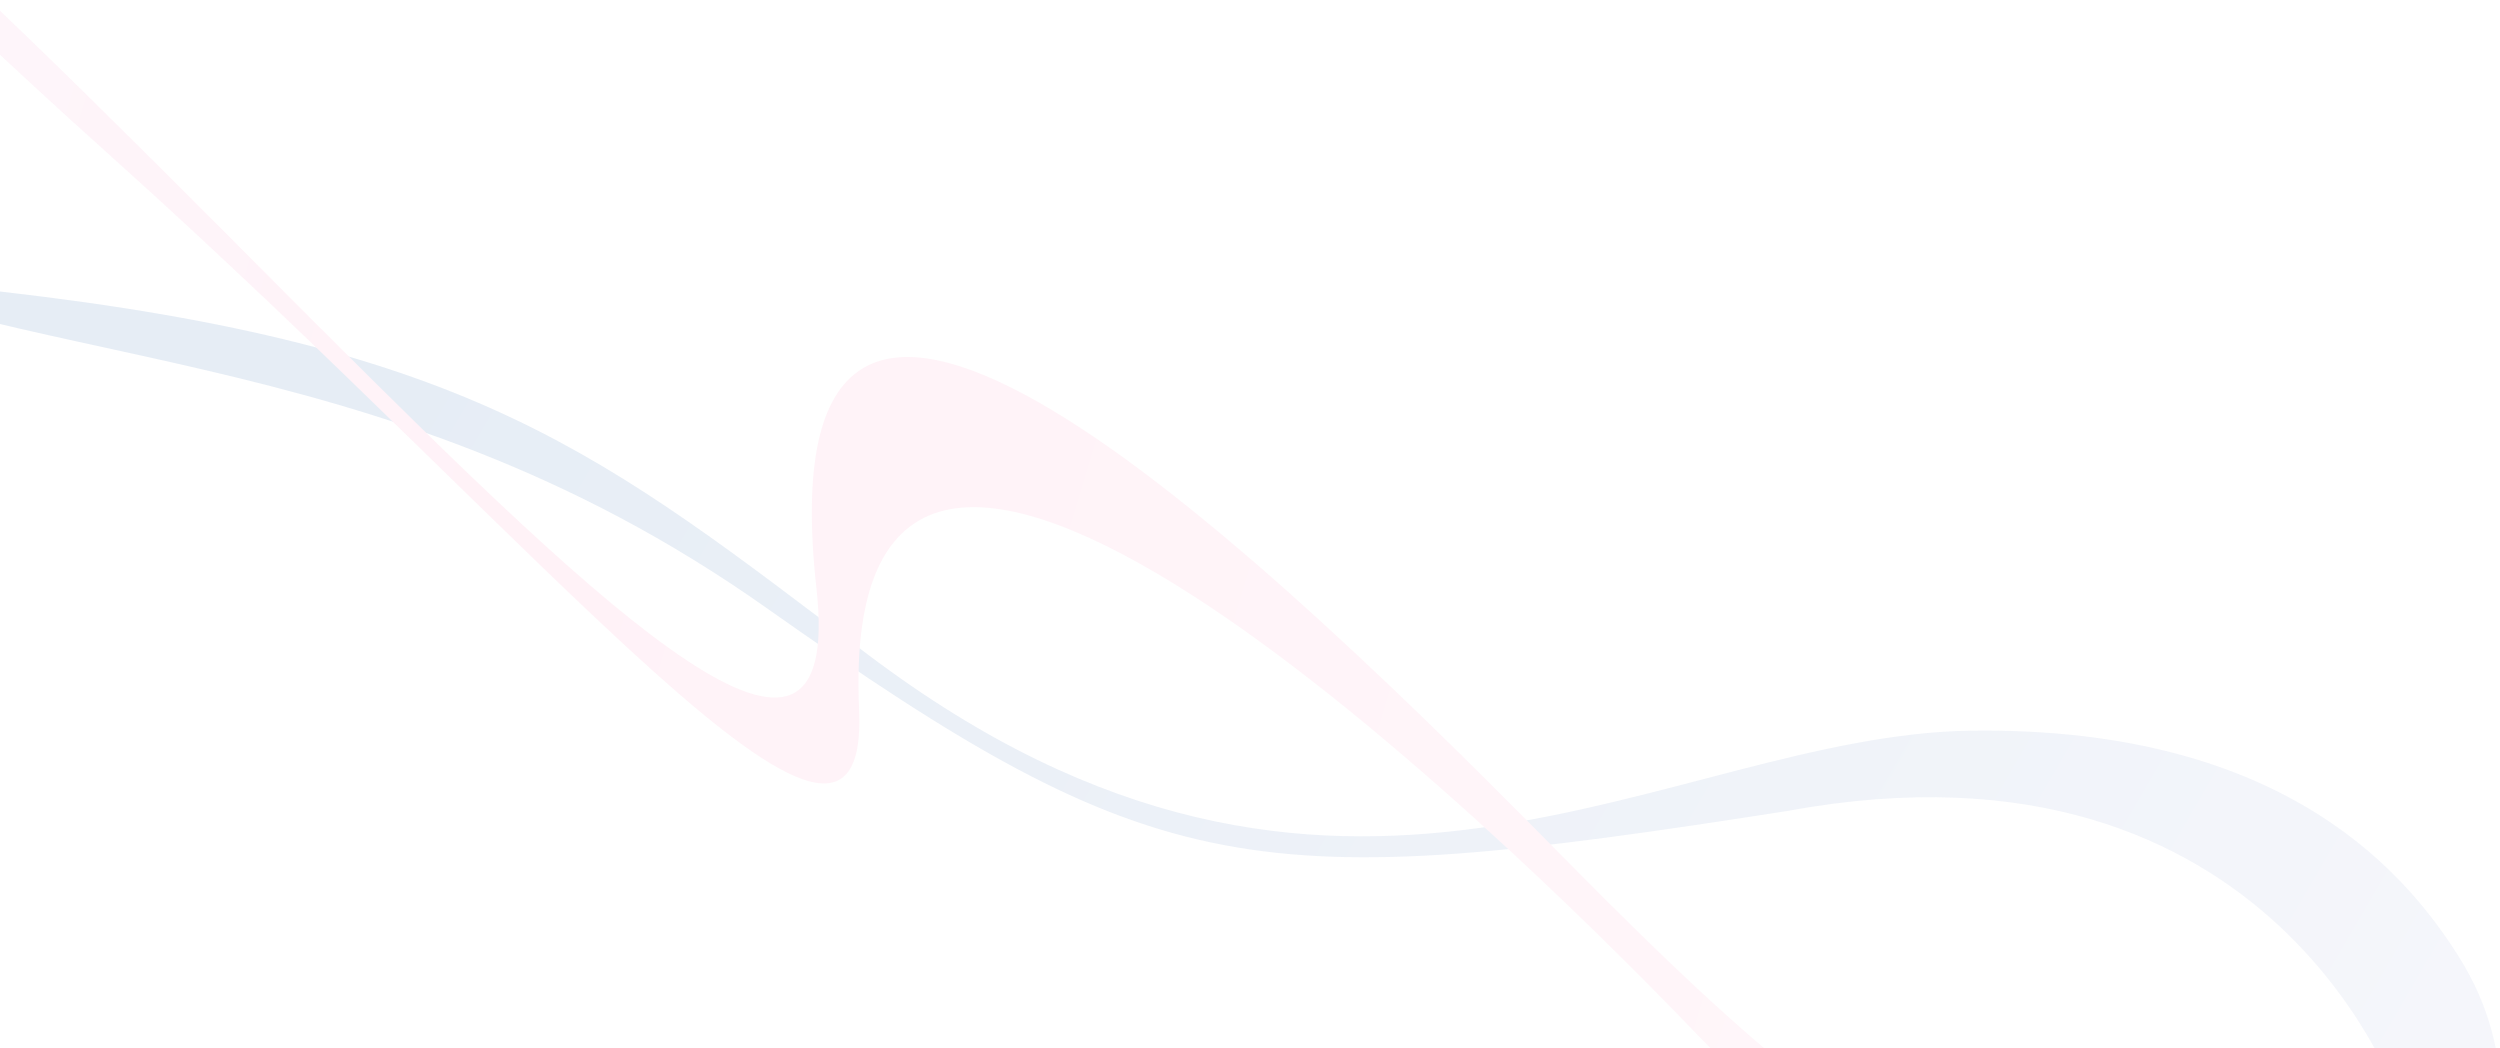 <svg width="830" height="348" viewBox="0 0 830 348" fill="none" xmlns="http://www.w3.org/2000/svg">
<g clip-path="url(#clip0_4770_6092)">
<g opacity="0.1">
<path d="M816.264 317.528C800.423 292.571 760.819 241.128 654.395 242.586C553.18 243.973 444.392 335.518 287.957 217.182C200.199 150.793 157.394 114.805 0.392 96.825C-181.896 75.956 -277.634 -172.325 -462.728 -182.672C-462.728 -182.672 -510.869 -187.304 -531.866 -175.844L-562.668 -127.778C-562.668 -127.778 -518.5 -142.766 -489.333 -144.153C-316.317 -152.39 -231.532 -0.042 -85.948 77.822C2.738 125.252 123.609 109.391 254.316 201.735C385.023 294.078 415.565 297.058 593.77 269.189C756.553 239.218 797.619 368.222 797.619 368.222C797.619 368.222 815.062 412.238 800.698 444.915L828.149 382.468C828.149 382.468 837.637 351.201 816.261 317.536L816.264 317.528Z" fill="url(#paint0_linear_4770_6092)"/>
<path d="M922.398 355.171C904.103 369.897 870.992 386.336 870.992 386.336C692.646 451.805 624.172 391.242 514.415 279.953C404.657 168.664 252.569 28.779 271.068 195.382C289.568 361.985 -39.926 -98.585 -182.813 -127.992C-283.388 -148.688 -269.911 -58.132 -328.24 -20.431C-356.053 -2.456 -475.35 -178.483 -475.35 -178.483L-516.552 -254.964L-545.285 -158.969C-545.285 -158.969 -512.908 -156.503 -487.677 -137.3C-375.634 -52.028 -334.374 42.887 -301.701 -12.737C-195.08 -194.252 -97.967 -68.843 35.977 51.111C182.761 182.559 288.893 316.452 285.22 235.538C277.343 62 494.137 271.36 562.47 342.458C687.914 472.966 848.098 462.822 848.098 462.822C848.098 462.822 880.923 458.047 893.256 452.53L922.398 355.171Z" fill="url(#paint1_linear_4770_6092)"/>
</g>
</g>
<defs>
<linearGradient id="paint0_linear_4770_6092" x1="900.691" y1="426.599" x2="194.764" y2="15.486" gradientUnits="userSpaceOnUse">
<stop stop-color="#B1B4DD"/>
<stop offset="1" stop-color="#00489D"/>
</linearGradient>
<linearGradient id="paint1_linear_4770_6092" x1="935.229" y1="312.302" x2="-553.011" y2="-133.158" gradientUnits="userSpaceOnUse">
<stop offset="0.1" stop-color="#FFAFD0"/>
<stop offset="0.5" stop-color="#FF7AB0"/>
<stop offset="0.9" stop-color="#D3D6FF"/>
</linearGradient>
<clipPath id="clip0_4770_6092">
<rect width="830" height="348" fill="white"/>
</clipPath>
</defs>
</svg>
